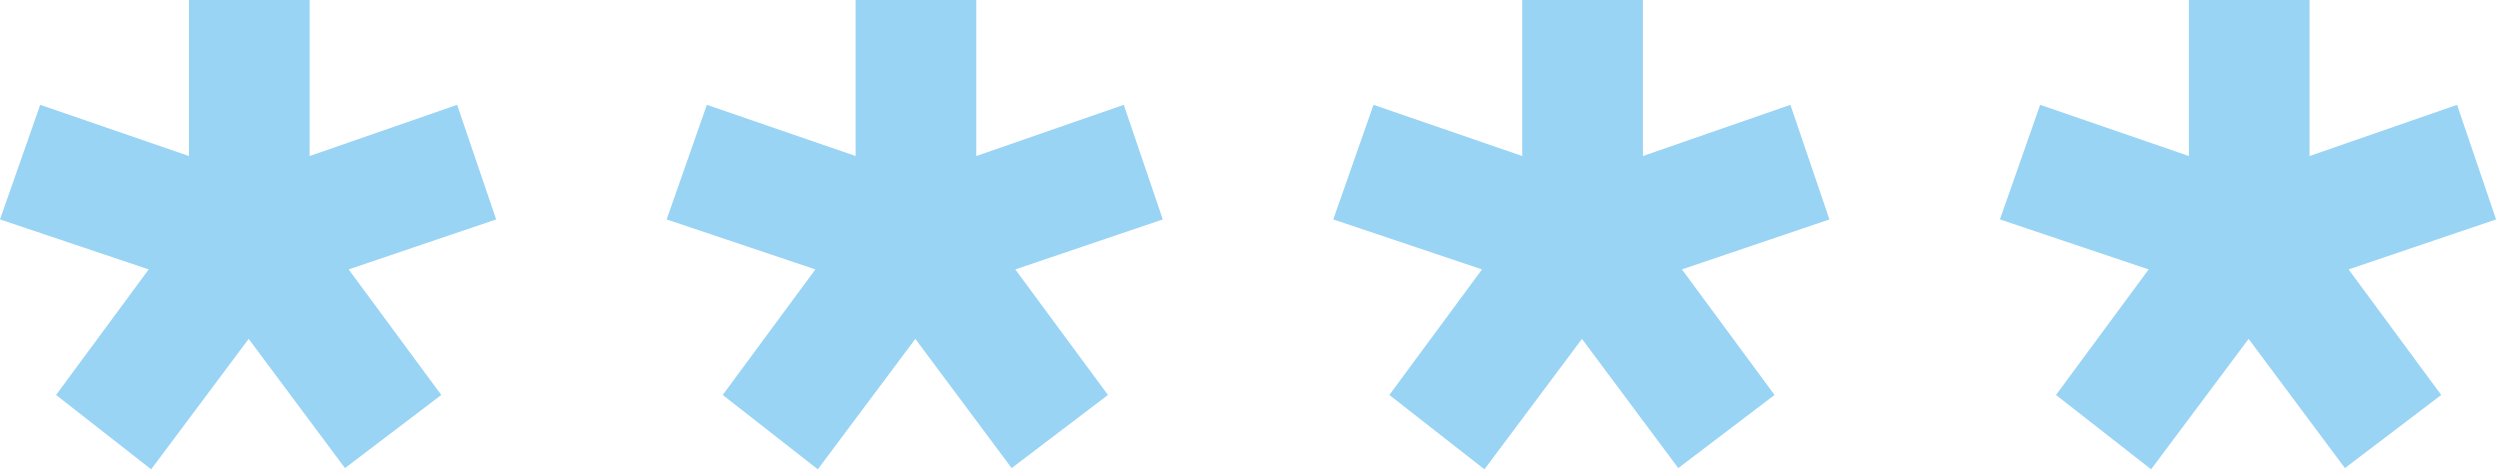<?xml version="1.0" encoding="UTF-8"?> <svg xmlns="http://www.w3.org/2000/svg" width="121" height="23" viewBox="0 0 121 23" fill="none"><path d="M108.833 16.402L104.113 22.715L99.511 19.116L103.995 13.039L96.797 10.62L98.744 5.074L105.942 7.552V0H111.783V7.552L118.922 5.074L120.81 10.62L113.671 13.039L118.155 19.116L113.494 22.656L108.833 16.402Z" fill="#99D4F5"></path><path d="M76.567 16.402L71.847 22.715L67.245 19.116L71.729 13.039L64.531 10.62L66.478 5.074L73.676 7.552V0H79.517V7.552L86.656 5.074L88.544 10.62L81.405 13.039L85.889 19.116L81.228 22.656L76.567 16.402Z" fill="#99D4F5"></path><path d="M44.302 16.402L39.582 22.715L34.98 19.116L39.464 13.039L32.266 10.62L34.213 5.074L41.411 7.552V0H47.252V7.552L54.391 5.074L56.279 10.62L49.14 13.039L53.624 19.116L48.963 22.656L44.302 16.402Z" fill="#99D4F5"></path><path d="M12.036 16.402L7.316 22.715L2.714 19.116L7.198 13.039L0 10.62L1.947 5.074L9.145 7.552V0H14.986V7.552L22.125 5.074L24.013 10.62L16.874 13.039L21.358 19.116L16.697 22.656L12.036 16.402Z" fill="#99D4F5"></path></svg> 